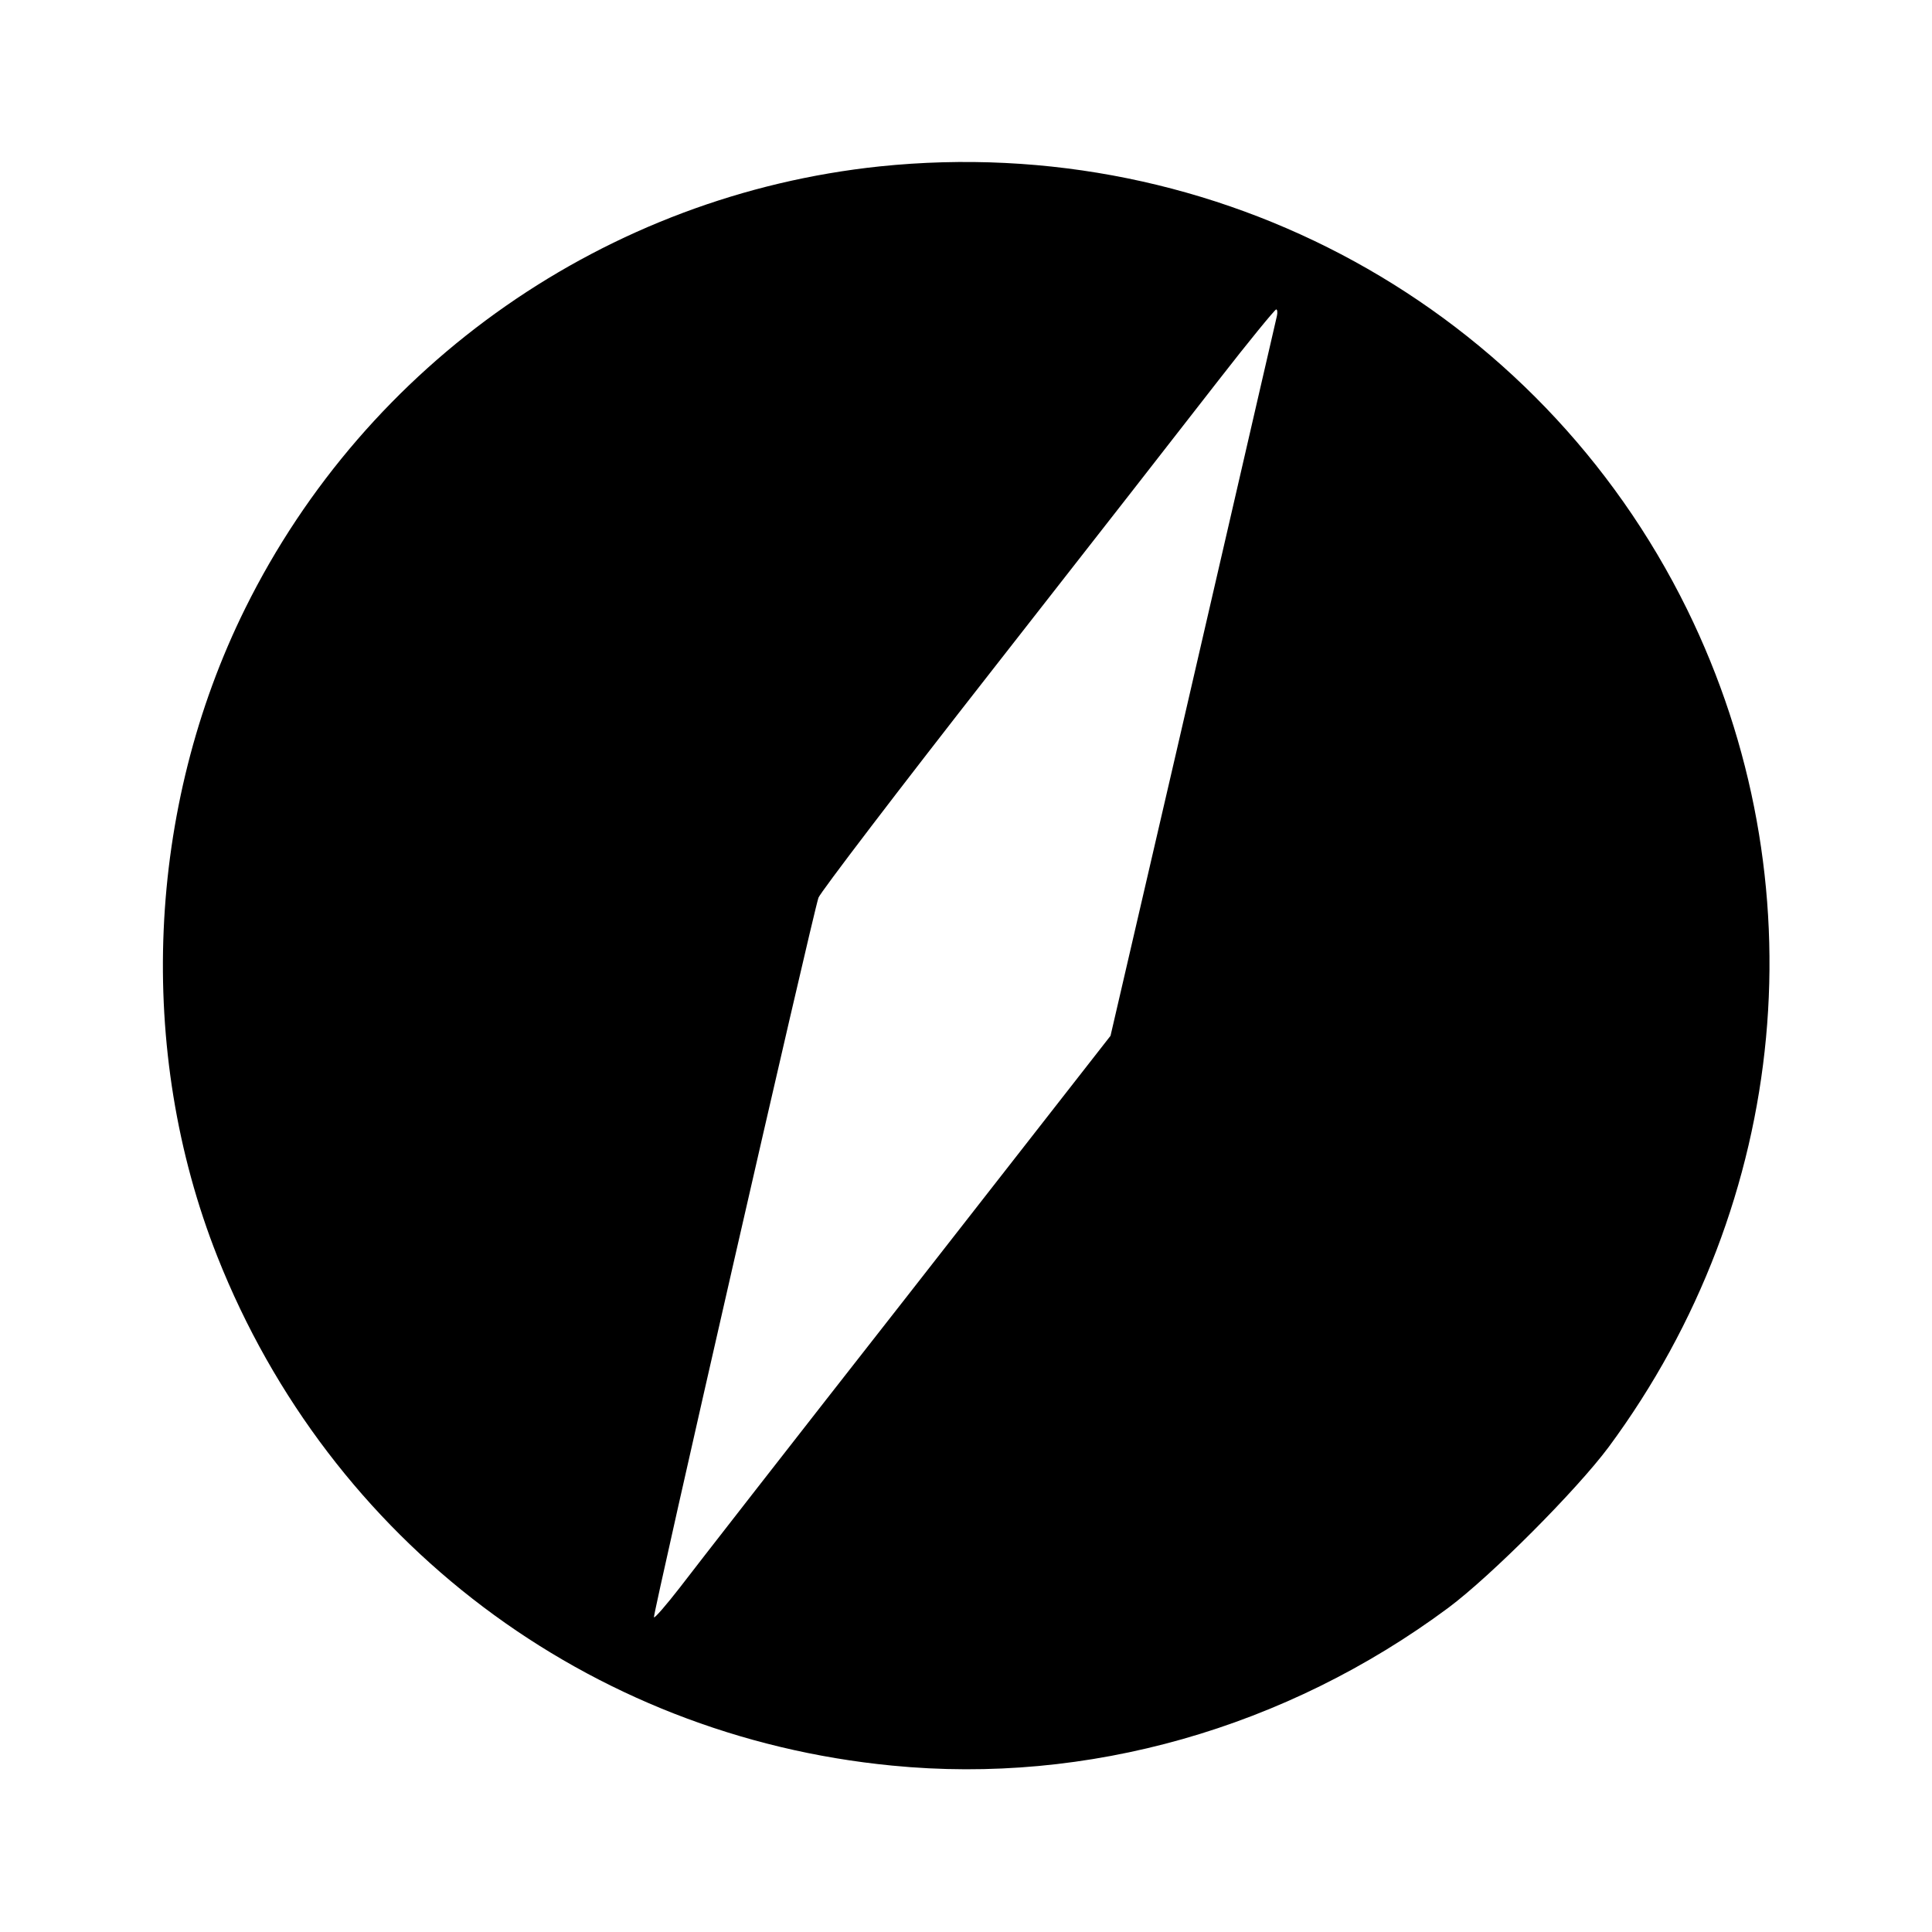 <?xml version="1.0" standalone="no"?>
<!DOCTYPE svg PUBLIC "-//W3C//DTD SVG 20010904//EN"
 "http://www.w3.org/TR/2001/REC-SVG-20010904/DTD/svg10.dtd">
<svg version="1.0" xmlns="http://www.w3.org/2000/svg"
 width="512pt" height="512pt" viewBox="0 0 512 512"
 preserveAspectRatio="xMidYMid meet">
<g transform="translate(0,512) scale(0.1,-0.1)"
fill="#000000" stroke="none">
<path d="M2331 4679 c-722 -76 -1358 -519 -1681 -1171 -262 -529 -290 -1172
-74 -1718 299 -755 983 -1271 1788 -1349 518 -51 1044 99 1474 418 114 85 340
312 425 426 482 652 561 1501 208 2220 -394 801 -1244 1267 -2140 1174z m1053
-396 c-2 -10 -24 -103 -48 -208 -24 -104 -122 -530 -218 -945 l-175 -755 -539
-690 c-297 -379 -568 -727 -603 -773 -35 -45 -66 -81 -68 -78 -4 4 420 1859
436 1907 5 14 213 287 462 605 249 318 518 663 598 766 80 103 149 187 153
188 3 0 4 -8 2 -17z"/>
</g>
</svg>
